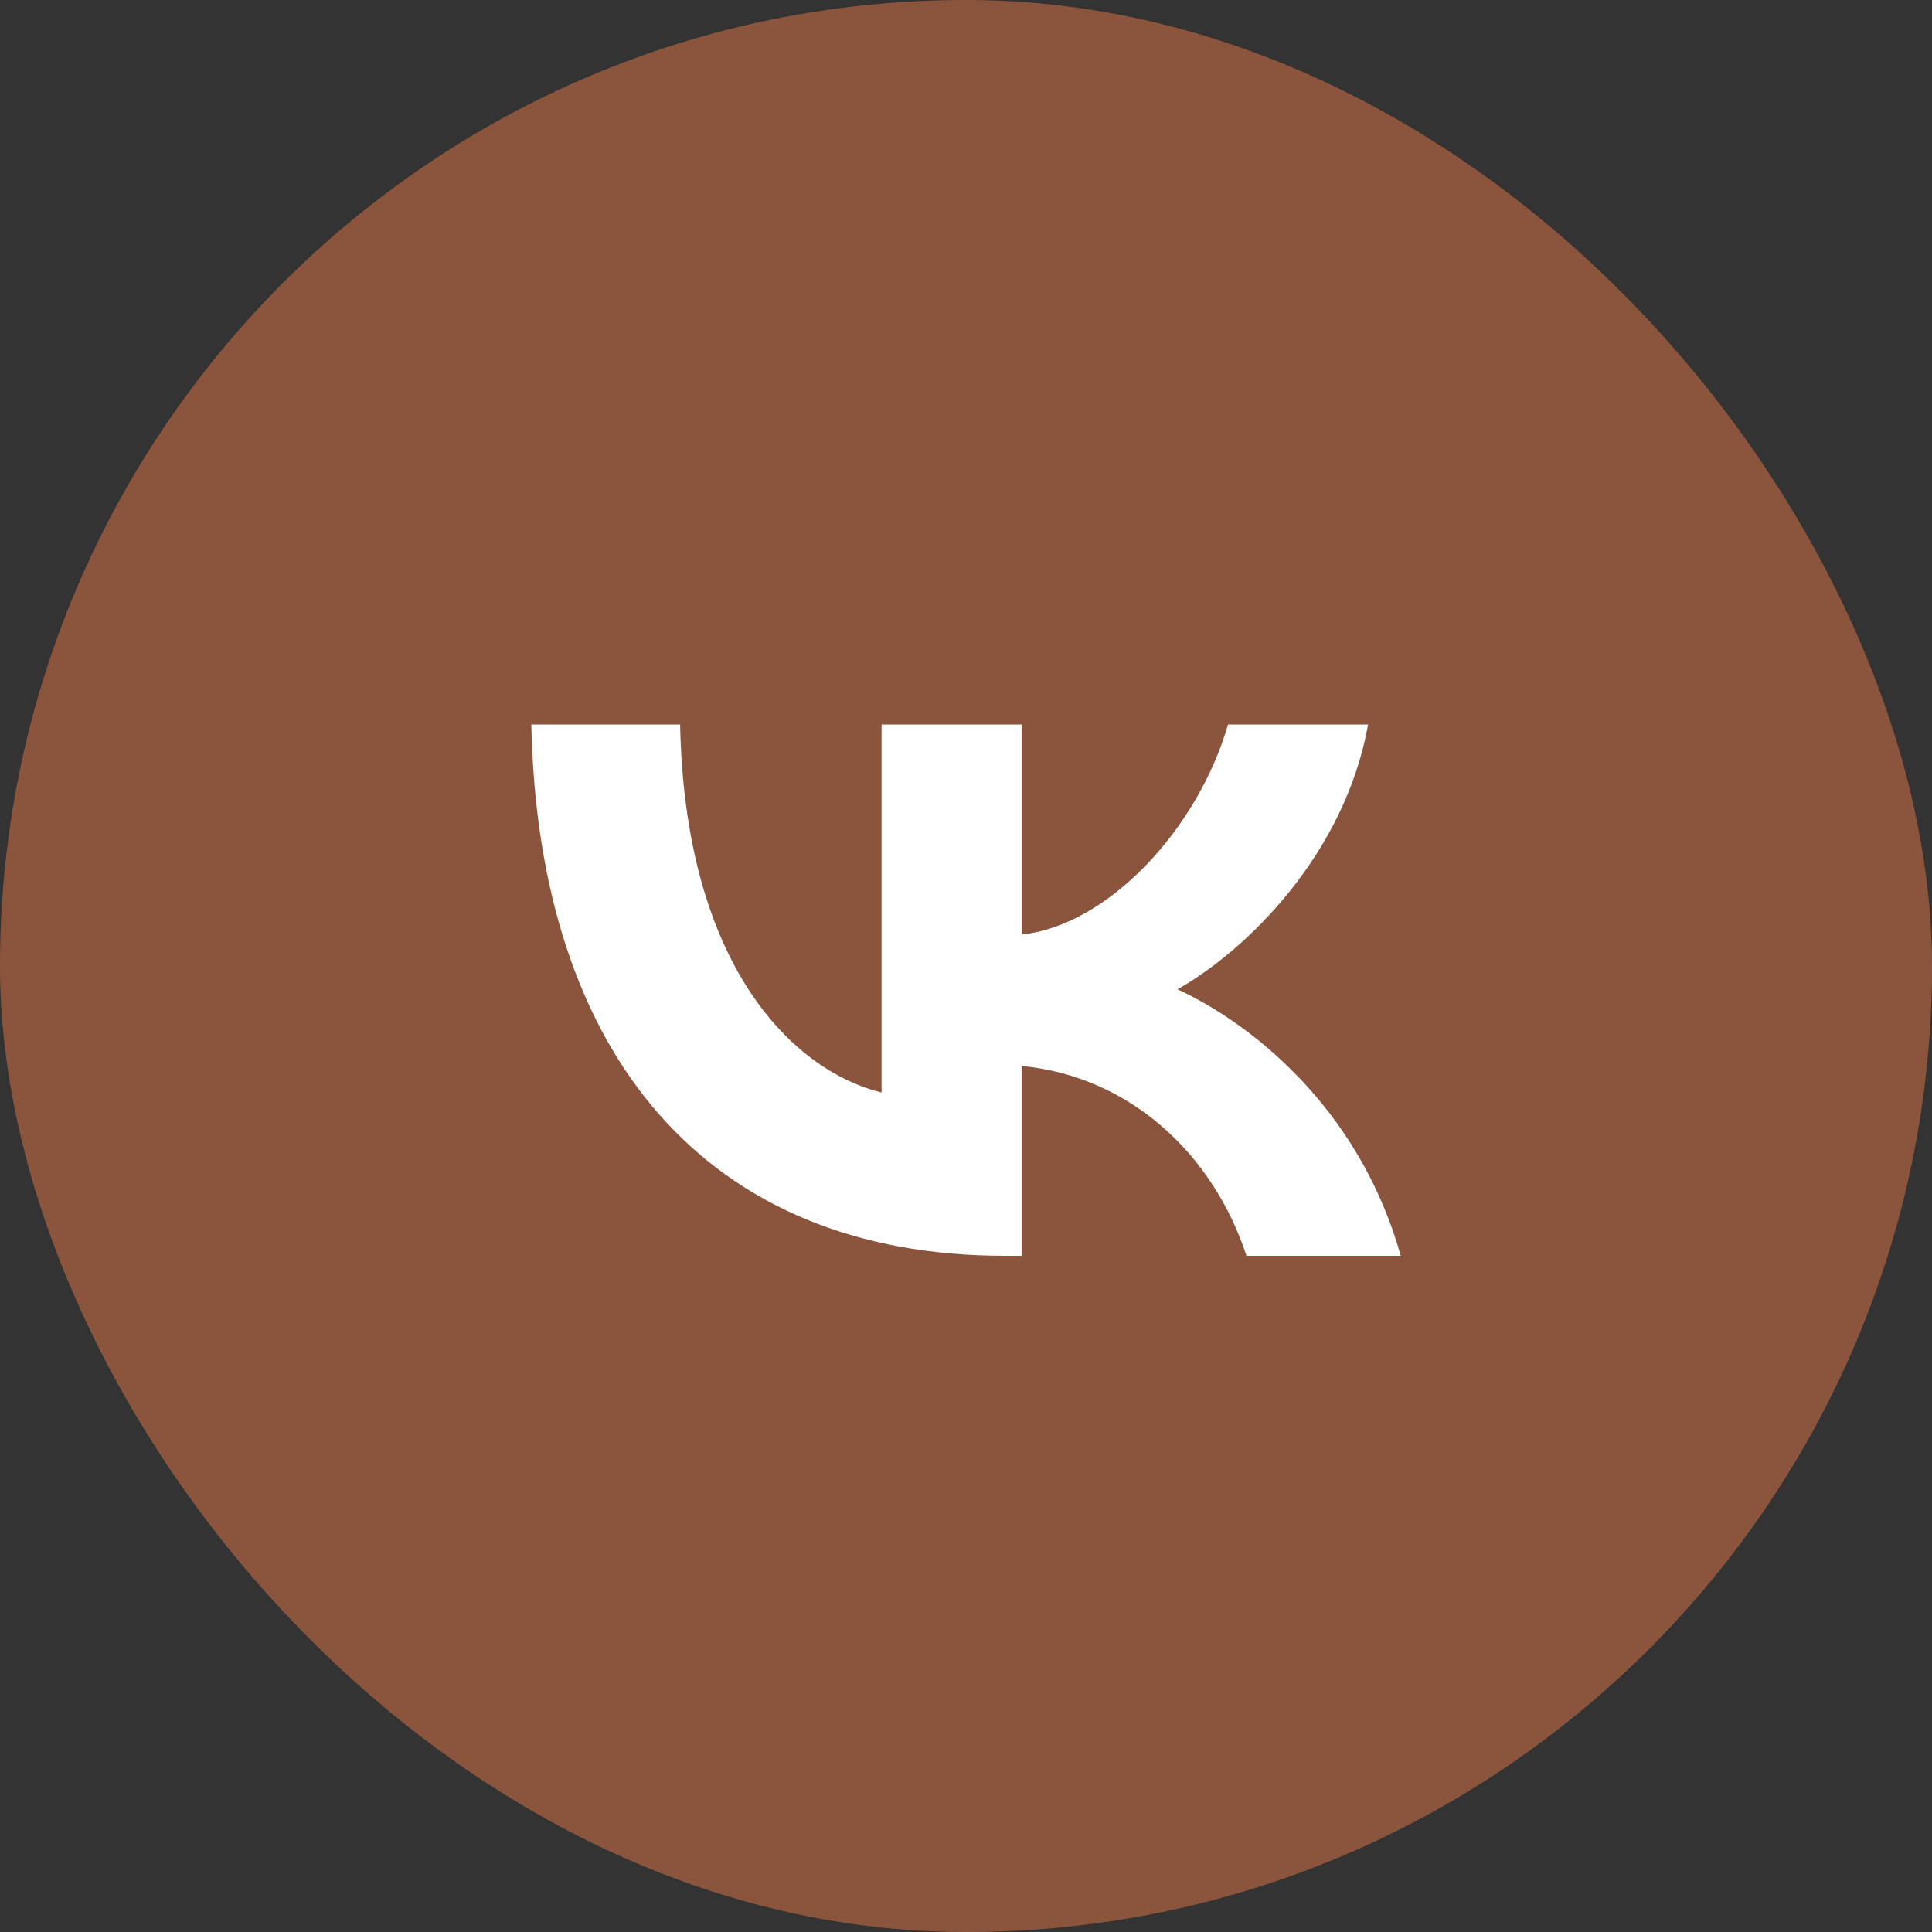 <?xml version="1.0" encoding="UTF-8"?> <svg xmlns="http://www.w3.org/2000/svg" width="40" height="40" viewBox="0 0 40 40" fill="none"><rect x="0" y="0" width="40" height="40" fill="#333333" stroke="none"/><rect width="40" height="40" rx="20" fill="#8B553D"></rect><path d="M20.804 26C14.654 26 11.146 21.871 11 15H14.081C14.182 20.043 16.453 22.179 18.252 22.62V15H21.152V19.349C22.929 19.162 24.795 17.18 25.425 15H28.325C27.842 17.687 25.818 19.669 24.379 20.483C25.818 21.144 28.123 22.873 29 26H25.807C25.121 23.908 23.412 22.289 21.152 22.069V26H20.804Z" fill="white"></path></svg> 